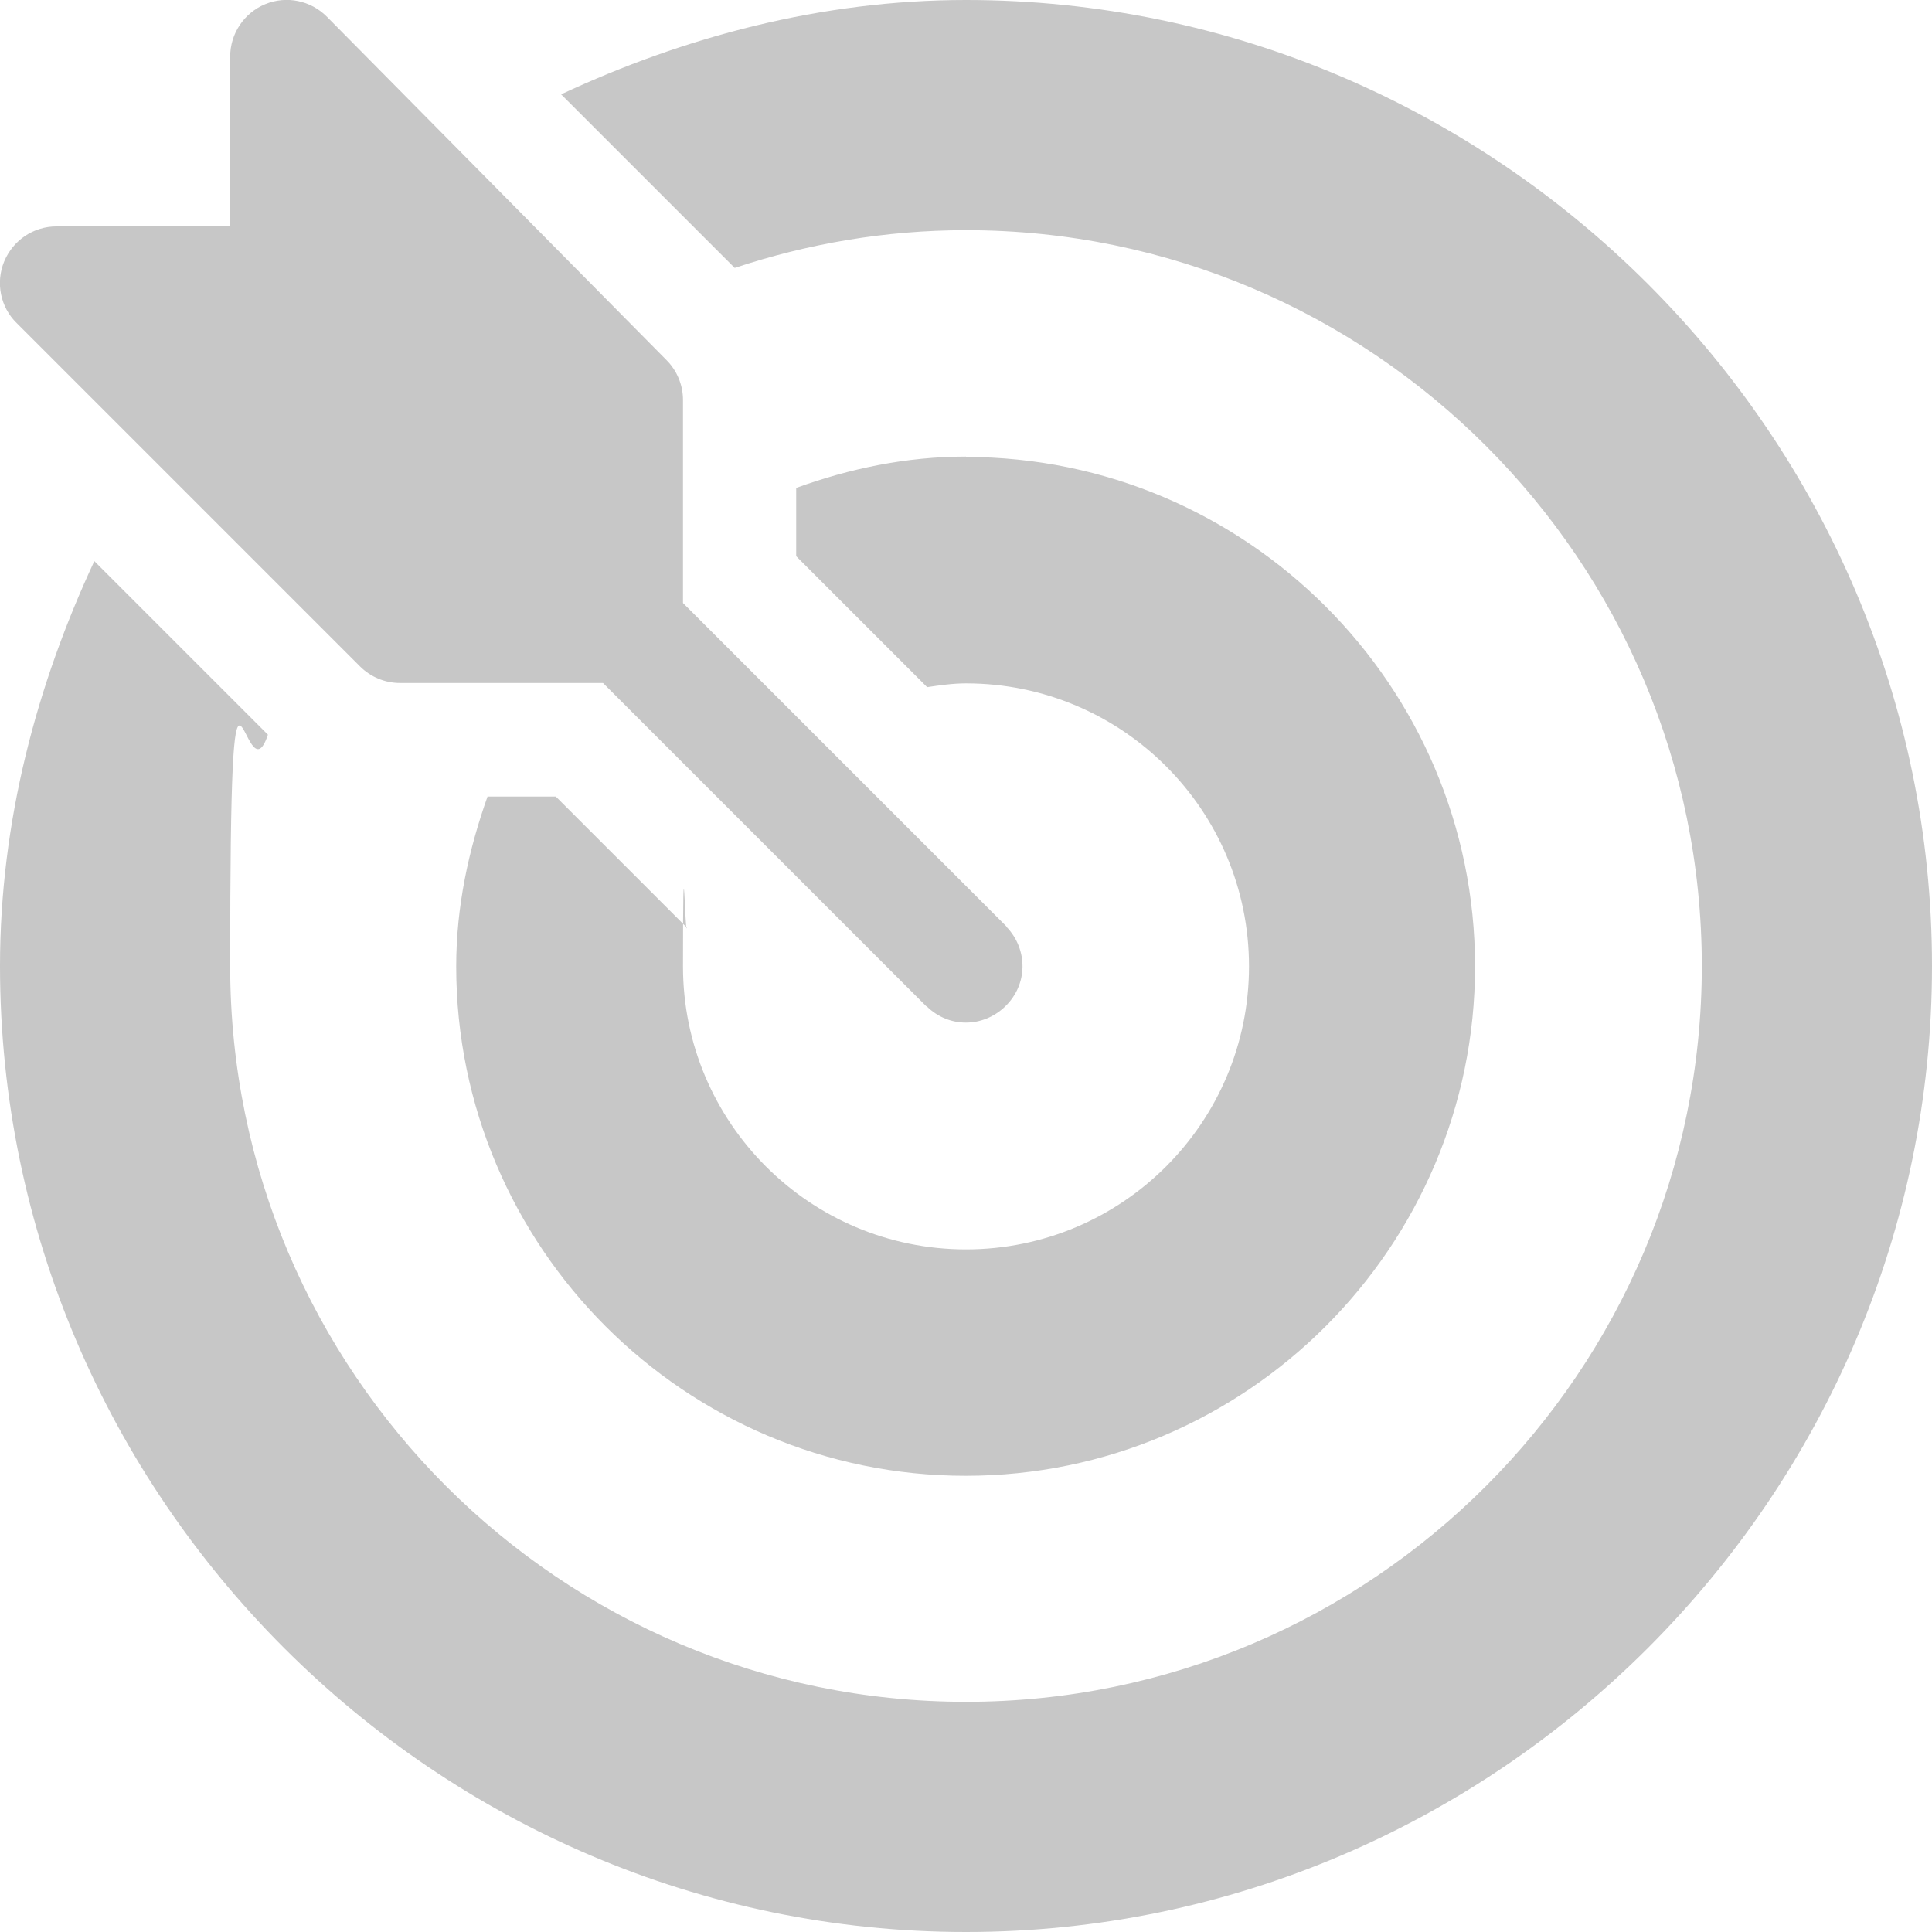 <?xml version="1.0" encoding="UTF-8"?>
<svg id="Capa_1" data-name="Capa 1" xmlns="http://www.w3.org/2000/svg" version="1.1" viewBox="0 0 512 512">
  <defs>
    <style>
      .cls-1 {
        fill: #c7c7c7;
        stroke-width: 0px;
      }
    </style>
  </defs>
  <path class="cls-1" d="M266.8,245.7c0,0-.1-.2-.2-.3l-85.6-85.6v-53.8c0-4-1.6-7.8-4.4-10.6L86.6,4.4c-4.3-4.3-10.7-5.6-16.3-3.3-5.6,2.3-9.3,7.8-9.3,13.9v45H15c-6.1,0-11.5,3.6-13.9,9.3-2.3,5.6-1,12.1,3.3,16.3l91,91c2.8,2.8,6.6,4.4,10.6,4.4h53.8l85.6,85.6c0,0,.2.1.3.2,5.8,5.6,14.7,5.6,20.6,0,6.2-5.9,6.1-15.2.5-21.1Z"/>
  <path class="cls-1" d="M256,0C217.6,0,181.3,9.8,148.7,25l46,46c19.3-6.4,39.9-10,61.3-10,107.5,0,195,87.5,195,195s-87.5,195-195,195S61,363.5,61,256s3.6-42,10-61.3l-46-46C9.8,181.3,0,217.6,0,256,0,396.6,115.4,512,256,512s256-115.4,256-256S396.6,0,256,0Z"/>
  <path class="cls-1" d="M256,121c-15.9,0-30.9,3.2-45,8.3v18.1l34.7,34.7c3.4-.5,6.8-1,10.3-1,41.4,0,75,33.6,75,75s-33.6,75-75,75-75-33.6-75-75,.6-6.9,1-10.3l-34.7-34.7h-18.1c-5,14.1-8.3,29.1-8.3,45,0,74.4,60.6,135,135,135s135-60.6,135-135-60.6-135-135-135Z"/>
</svg>